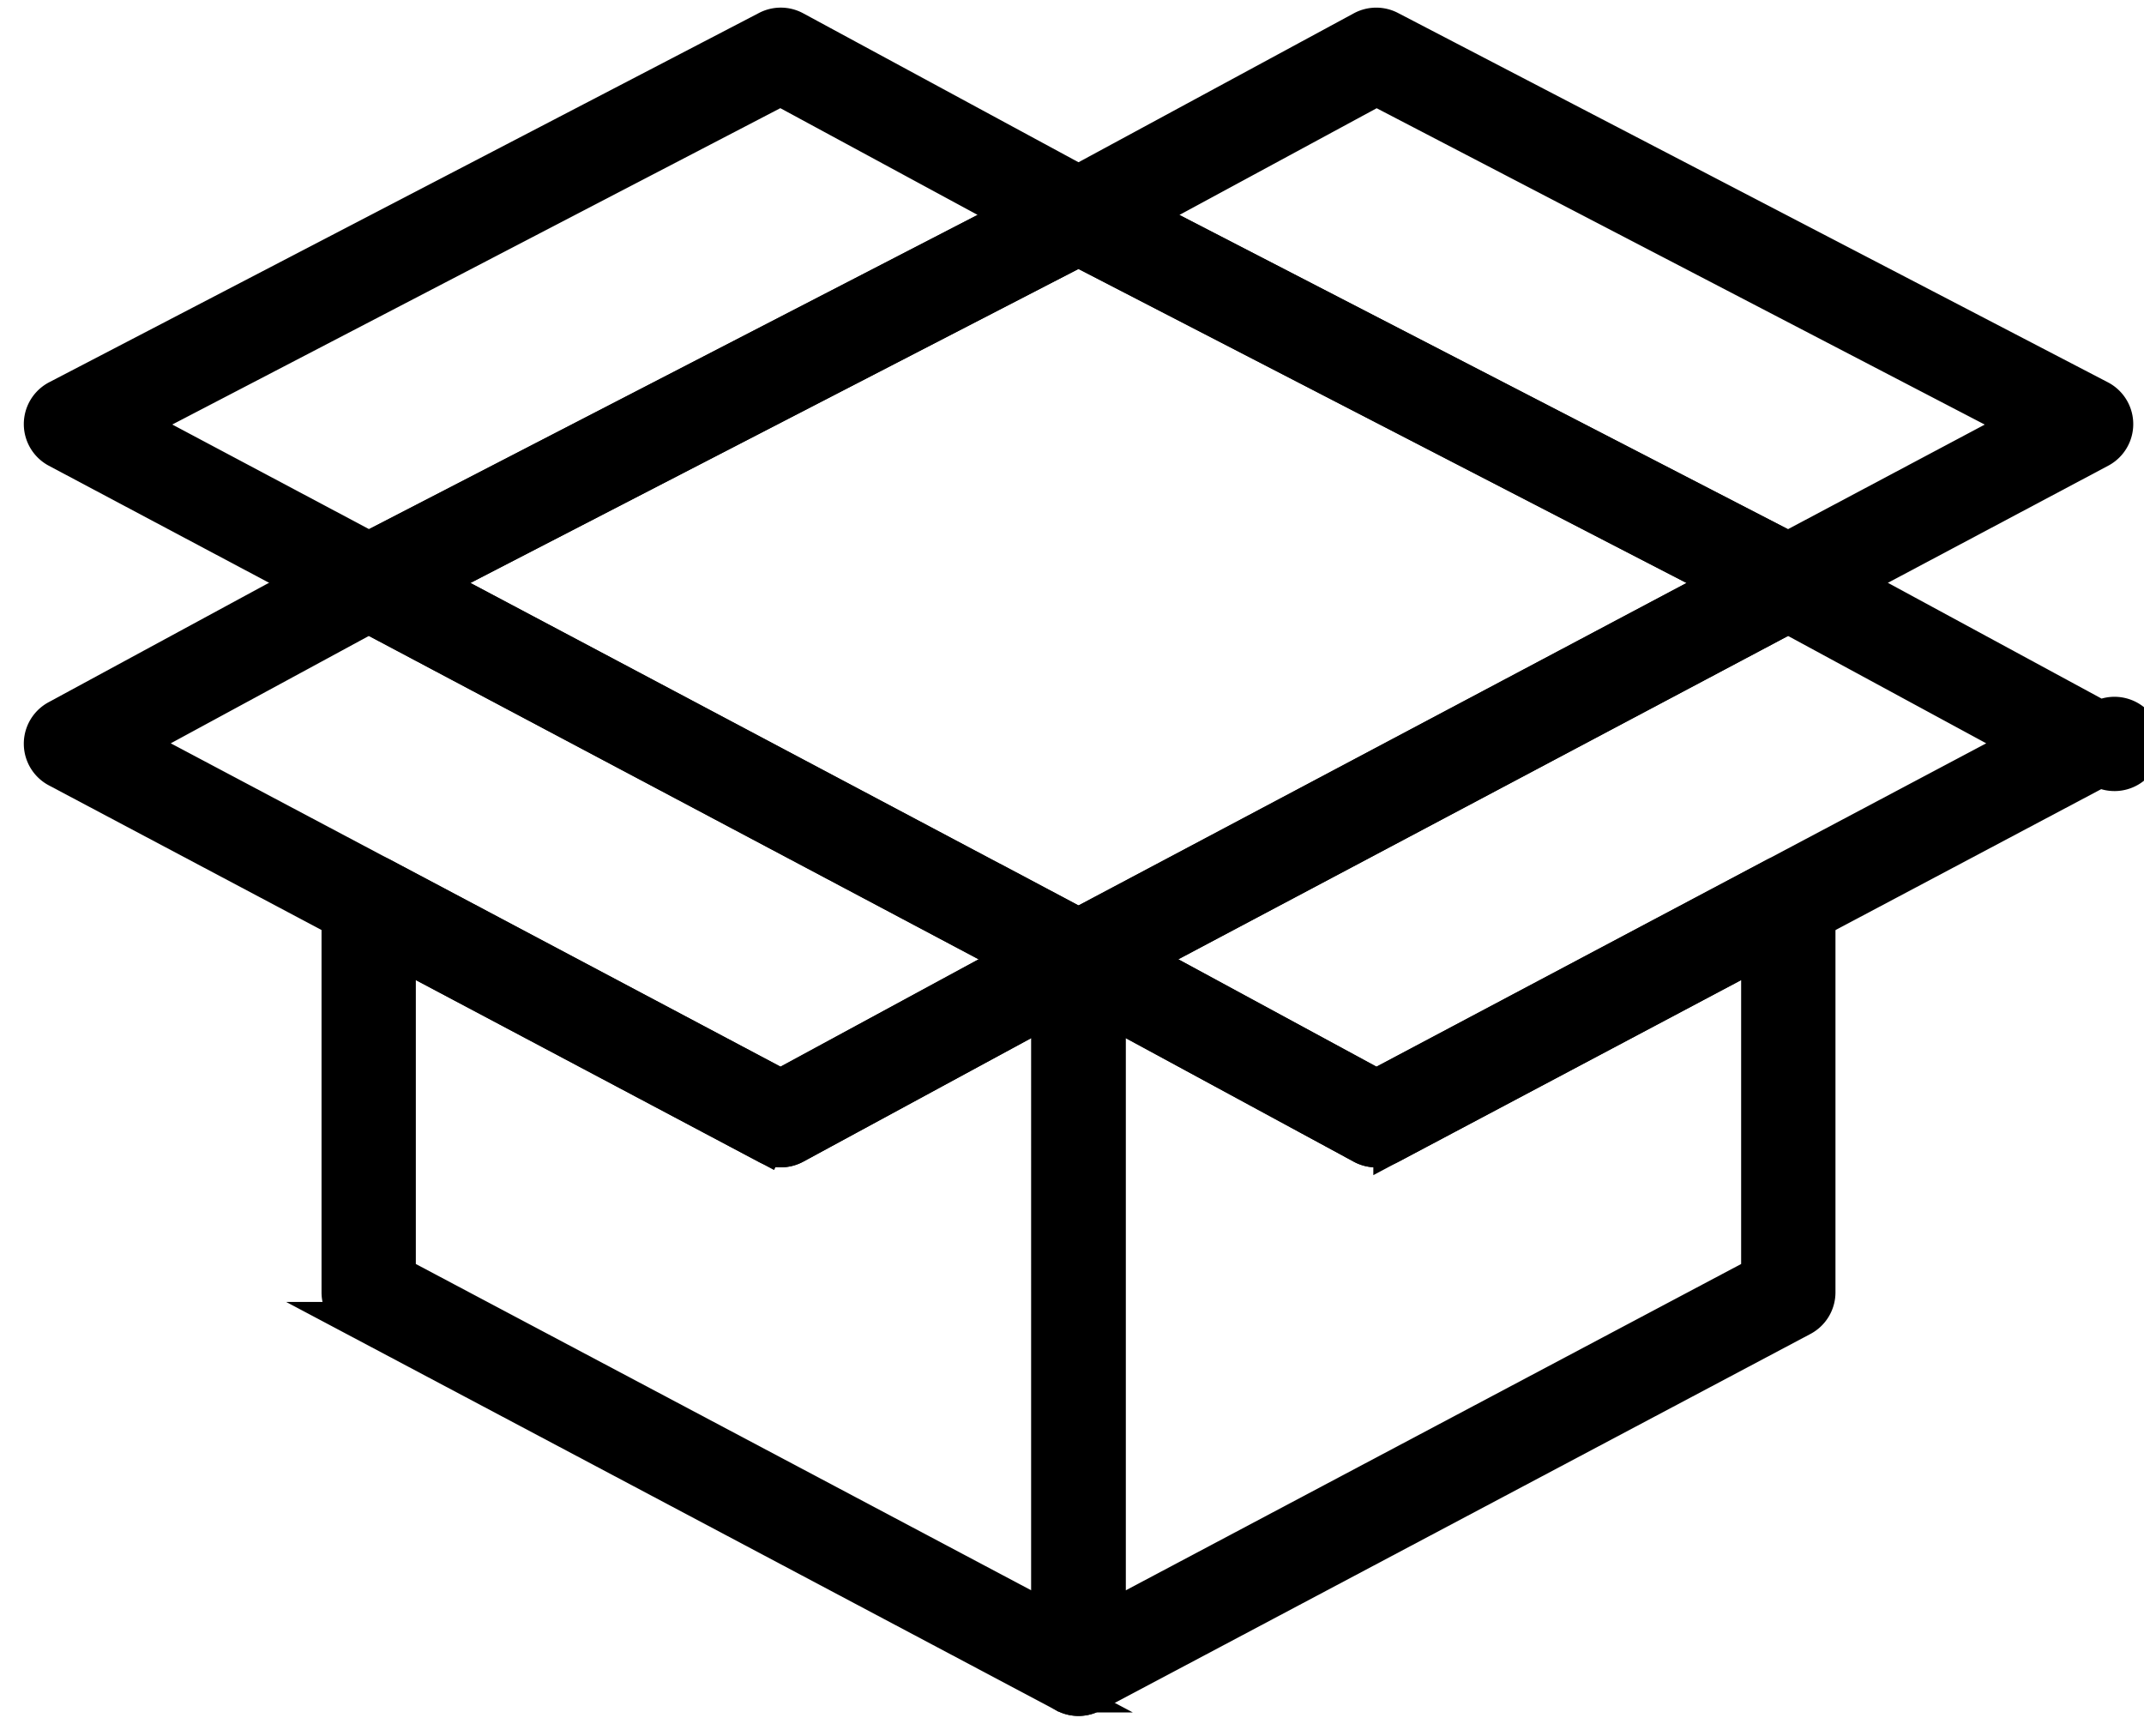 <svg xmlns="http://www.w3.org/2000/svg" width="63" height="51" viewBox="0 0 63 51"><g><g><path fill="#000" d="M31.275 28.955l-20.857-11.06a.885.885 0 0 1 .009-1.569L31.284 5.557a.884.884 0 0 1 .813 0l20.857 10.77a.886.886 0 0 1 .008 1.568l-20.857 11.06a.883.883 0 0 1-.83 0zM12.743 17.123L31.69 27.17l18.947-10.047L31.69 7.34z"/></g><g><path fill="none" stroke="#000" stroke-miterlimit="20" d="M31.275 28.955l-20.857-11.06a.885.885 0 0 1 .009-1.569L31.284 5.557a.884.884 0 0 1 .813 0l20.857 10.77a.886.886 0 0 1 .008 1.568l-20.857 11.06a.883.883 0 0 1-.83 0zm.415-1.785l18.947-10.047L31.69 7.34l-18.947 9.783z"/></g><g><path fill="#000" d="M31.234 49.788a.886.886 0 0 1-.429-.759V28.172a.886.886 0 0 1 1.307-.779l8.332 4.515 11.69-6.198a.884.884 0 0 1 1.3.782V37.97a.884.884 0 0 1-.472.782l-20.857 11.06a.882.882 0 0 1-.87-.024zm1.342-20.129v17.898l19.086-10.12v-9.473l-10.808 5.731a.885.885 0 0 1-.836-.004z"/></g><g><path fill="none" stroke="#000" stroke-miterlimit="20" d="M31.234 49.788a.886.886 0 0 1-.429-.759V28.172a.886.886 0 0 1 1.307-.779l8.332 4.515 11.69-6.198a.884.884 0 0 1 1.3.782V37.97a.884.884 0 0 1-.472.782l-20.857 11.06a.882.882 0 0 1-.87-.024zm1.342-2.23l19.086-10.12v-9.474l-10.808 5.731a.885.885 0 0 1-.836-.004l-7.442-4.032z"/></g><g><path fill="#000" d="M40.018 33.691l-8.75-4.74a.885.885 0 0 1 .008-1.562L52.133 16.33a.882.882 0 0 1 .836.005l8.75 4.74a.885.885 0 1 1-.007 1.561l-20.858 11.06a.89.89 0 0 1-.836-.004zm-6.453-5.51l6.88 3.726 18.977-10.063-6.879-3.727z"/></g><g><path fill="none" stroke="#000" stroke-miterlimit="20" d="M40.018 33.691l-8.75-4.74a.885.885 0 0 1 .008-1.562L52.133 16.33a.882.882 0 0 1 .836.005l8.75 4.74a.885.885 0 1 1-.007 1.561l-20.858 11.06a.89.89 0 0 1-.836-.004zm.426-1.784l18.978-10.063-6.879-3.727L33.565 28.18z"/></g><g><path fill="#000" d="M31.276 49.812l-20.857-11.06a.886.886 0 0 1-.471-.782V26.491a.886.886 0 0 1 1.3-.783l11.69 6.2 8.33-4.515a.884.884 0 0 1 1.307.78v20.856a.884.884 0 0 1-1.3.783zM11.719 37.437l19.086 10.12V29.66l-7.441 4.031a.887.887 0 0 1-.837.004l-10.808-5.73z"/></g><g><path fill="none" stroke="#000" stroke-miterlimit="20" d="M31.276 49.812l-20.857-11.06a.886.886 0 0 1-.471-.782V26.491a.886.886 0 0 1 1.3-.783l11.69 6.2 8.33-4.515a.884.884 0 0 1 1.307.78v20.856a.884.884 0 0 1-1.3.783zm-.471-2.255V29.66l-7.441 4.031a.887.887 0 0 1-.837.004l-10.808-5.73v9.473z"/></g><g><path fill="#000" d="M22.527 33.694L1.67 22.633a.885.885 0 0 1-.007-1.56l8.75-4.741a.885.885 0 0 1 .836-.004l20.858 11.06a.886.886 0 0 1 .04 1.542l-8.782 4.76a.89.89 0 0 1-.837.002zM3.96 21.843l18.979 10.062 6.879-3.726-18.979-10.064z"/></g><g><path fill="none" stroke="#000" stroke-miterlimit="20" d="M22.527 33.694L1.67 22.633a.885.885 0 0 1-.007-1.56l8.75-4.741a.885.885 0 0 1 .836-.004l20.858 11.06a.886.886 0 0 1 .04 1.542l-8.782 4.76a.89.89 0 0 1-.837.002zm.41-1.788l6.88-3.726-18.979-10.064-6.879 3.728z"/></g><g><path fill="#000" d="M10.419 17.892l-8.75-4.65a.886.886 0 0 1 .008-1.568L22.534.824a.884.884 0 0 1 .83.007l8.749 4.733a.886.886 0 0 1-.016 1.565L11.241 17.897a.886.886 0 0 1-.822-.005zm-6.431-5.424l6.852 3.642 18.956-9.786-6.862-3.712z"/></g><g><path fill="none" stroke="#000" stroke-miterlimit="20" d="M10.419 17.892l-8.75-4.65a.886.886 0 0 1 .008-1.568L22.534.824a.884.884 0 0 1 .83.007l8.749 4.733a.886.886 0 0 1-.016 1.565L11.241 17.897a.886.886 0 0 1-.822-.005zm.421-1.782l18.956-9.786-6.862-3.712-18.946 9.856z"/></g><g><path fill="#000" d="M52.142 17.899L31.285 7.13a.884.884 0 0 1-.016-1.566l8.75-4.733a.884.884 0 0 1 .83-.006l20.857 10.85a.884.884 0 0 1 .007 1.567l-8.75 4.65a.886.886 0 0 1-.821.006zM33.586 6.326l18.956 9.786 6.853-3.642-18.947-9.856z"/></g><g><path fill="none" stroke="#000" stroke-miterlimit="20" d="M52.142 17.899L31.285 7.13a.884.884 0 0 1-.016-1.566l8.75-4.733a.884.884 0 0 1 .83-.006l20.857 10.85a.884.884 0 0 1 .007 1.567l-8.75 4.65a.886.886 0 0 1-.821.006zm.4-1.787l6.853-3.642-18.947-9.856-6.862 3.712z"/></g></g></svg>
